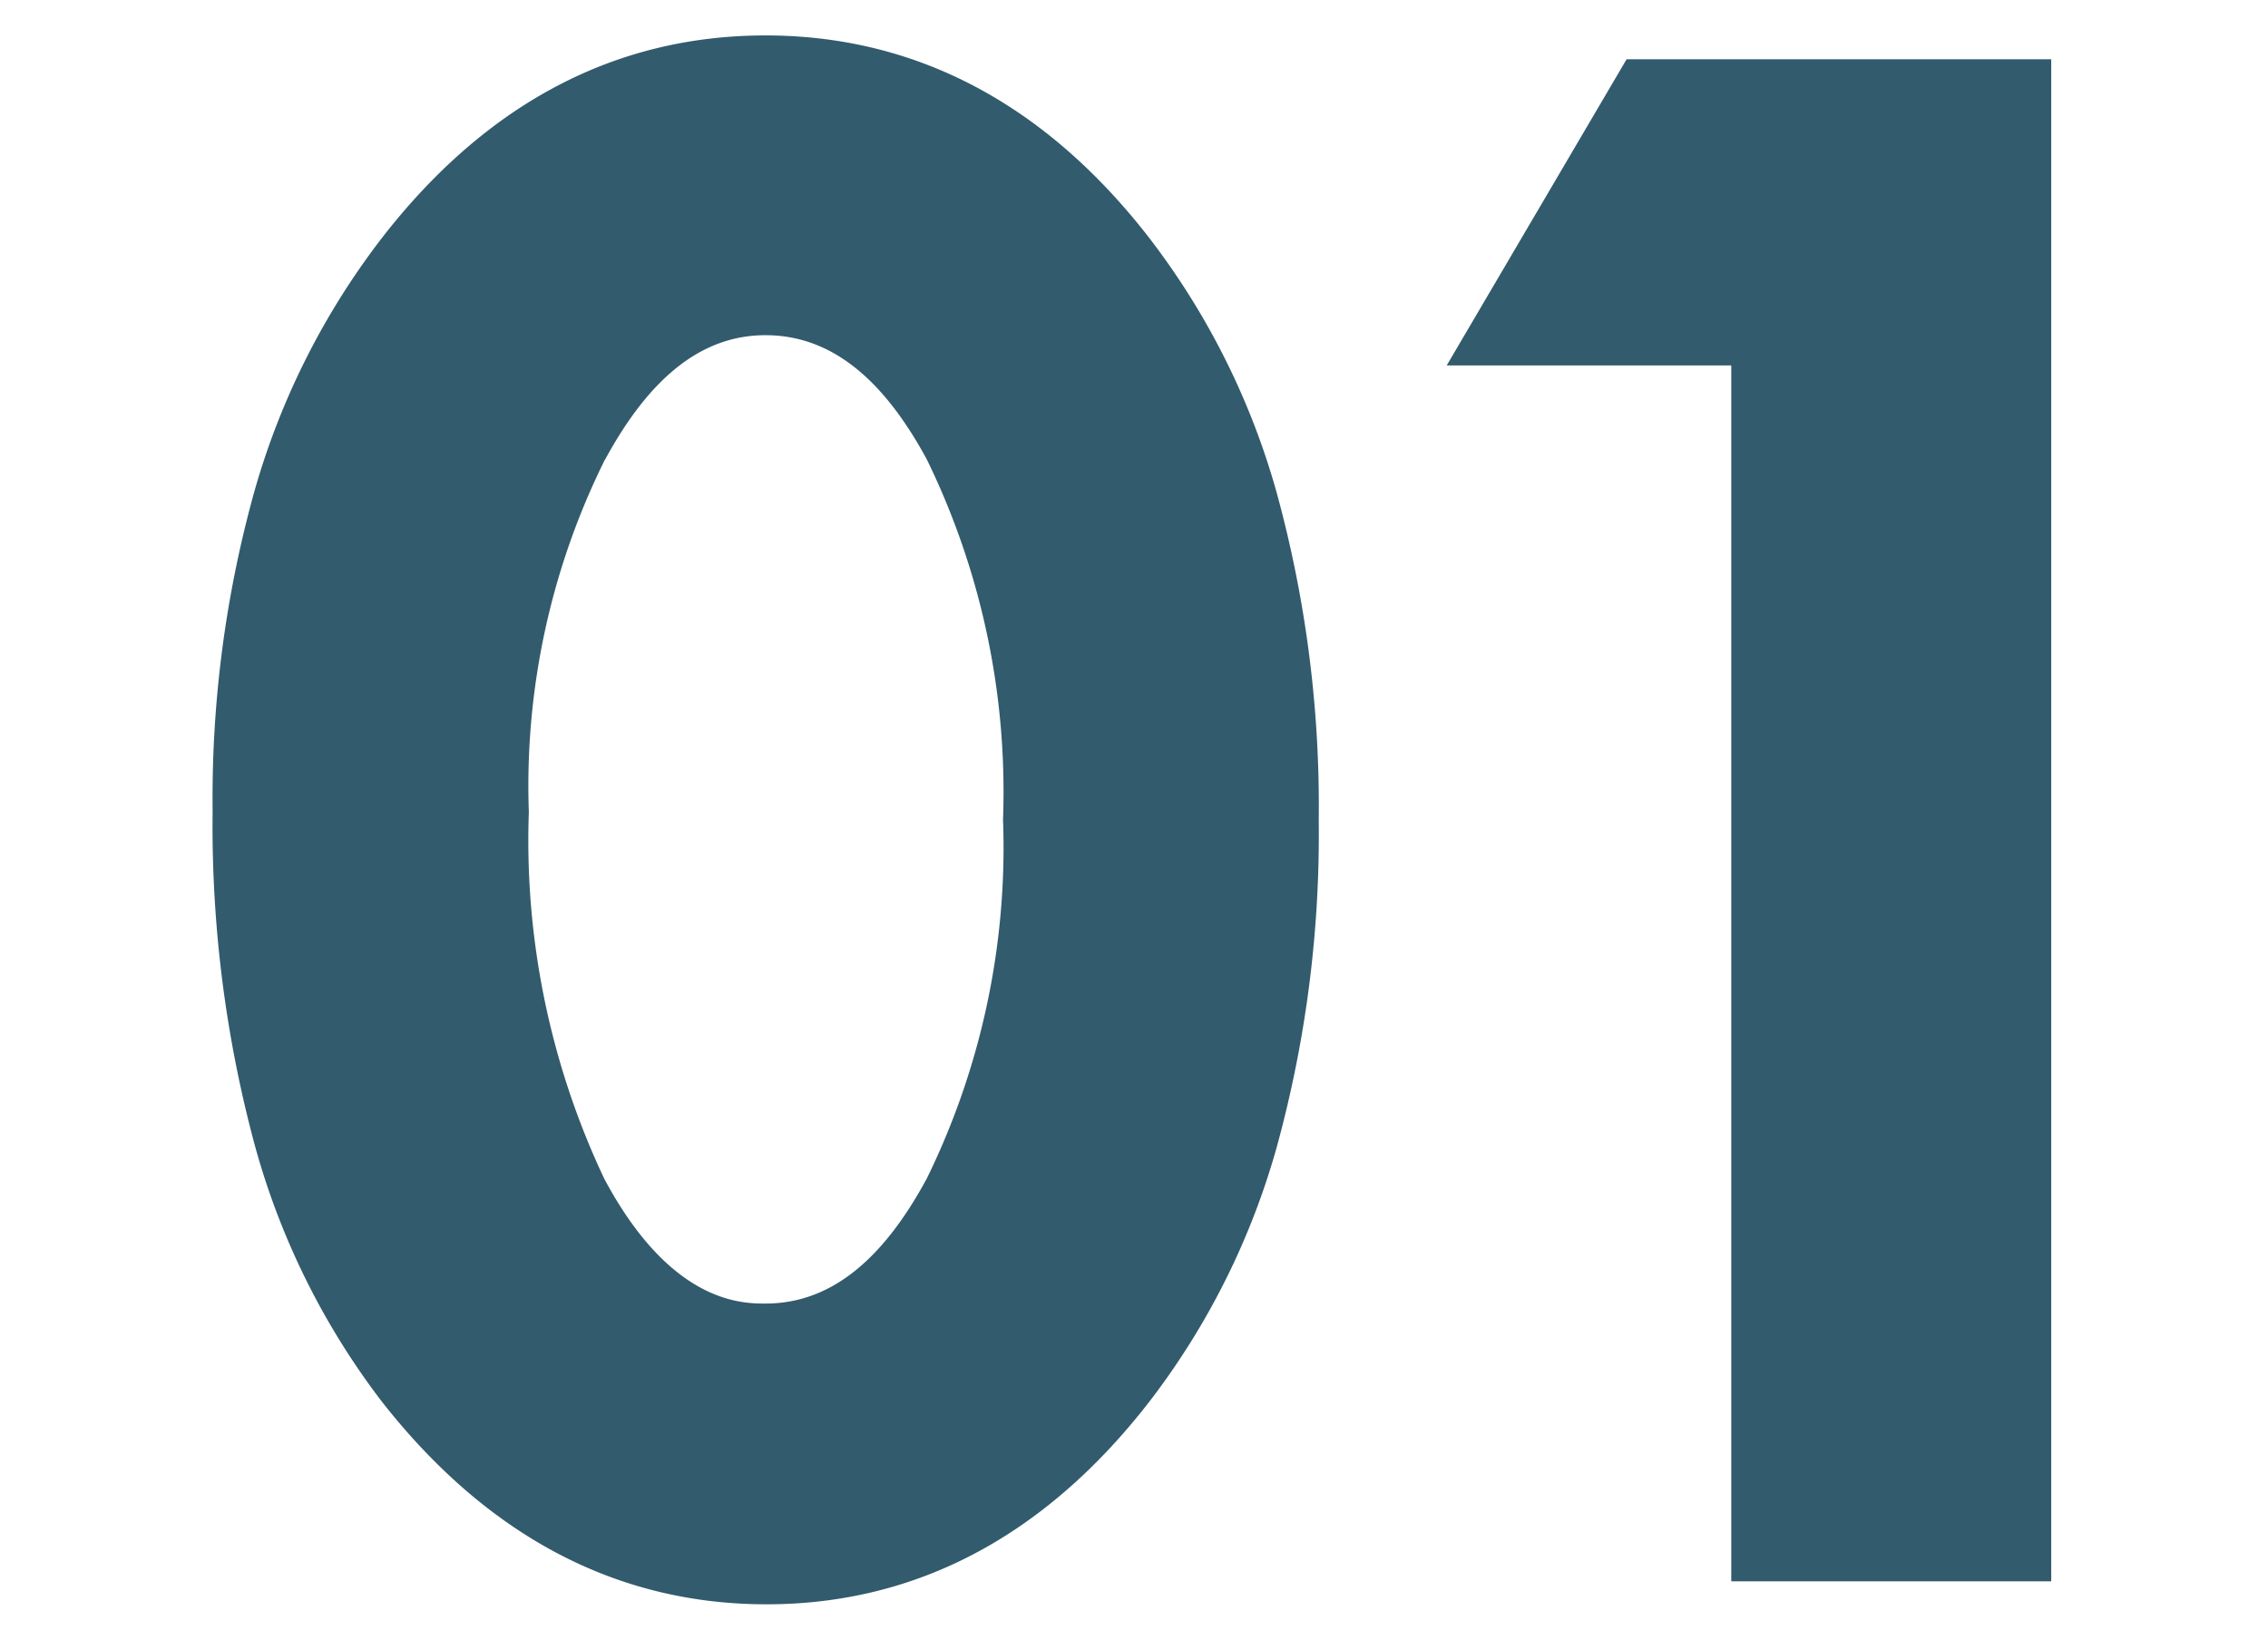 <svg xmlns="http://www.w3.org/2000/svg" width="64" height="46" viewBox="0 0 64 46">
  <g id="グループ_61212" data-name="グループ 61212" transform="translate(6880 -3753)">
    <path id="合体_5" data-name="合体 5" d="M4.771,38.552a21.073,21.073,0,0,1-3.6-7.3A34.591,34.591,0,0,1,0,21.892a32.272,32.272,0,0,1,1.173-9.005A21.18,21.18,0,0,1,4.767,5.729C7.71,1.928,11.356,0,15.6,0S23.5,1.928,26.441,5.729a21.108,21.108,0,0,1,3.6,7.229,33.441,33.441,0,0,1,1.172,9.194,33.328,33.328,0,0,1-1.172,9.175,21.121,21.121,0,0,1-3.6,7.222c-2.943,3.8-6.581,5.729-10.811,5.729S7.748,42.351,4.771,38.552Zm6.3-26.582a20.7,20.7,0,0,0-2.148,9.948,22.338,22.338,0,0,0,2.129,10.35c1.879,3.522,3.888,3.522,4.549,3.522,1.783,0,3.272-1.156,4.554-3.533a21.231,21.231,0,0,0,2.149-10.131,21.379,21.379,0,0,0-2.149-10.157C18.879,9.608,17.389,8.46,15.6,8.46,13.837,8.46,12.355,9.608,11.075,11.971ZM42.854,43.63V9.314h-8.03L39.9.673H51.883V43.63Z" transform="translate(-6874 3754)" fill="#325b6d"/>
    <rect id="長方形_33357" data-name="長方形 33357" width="64" height="46" transform="translate(-6880 3753)" fill="none"/>
  </g>
</svg>

